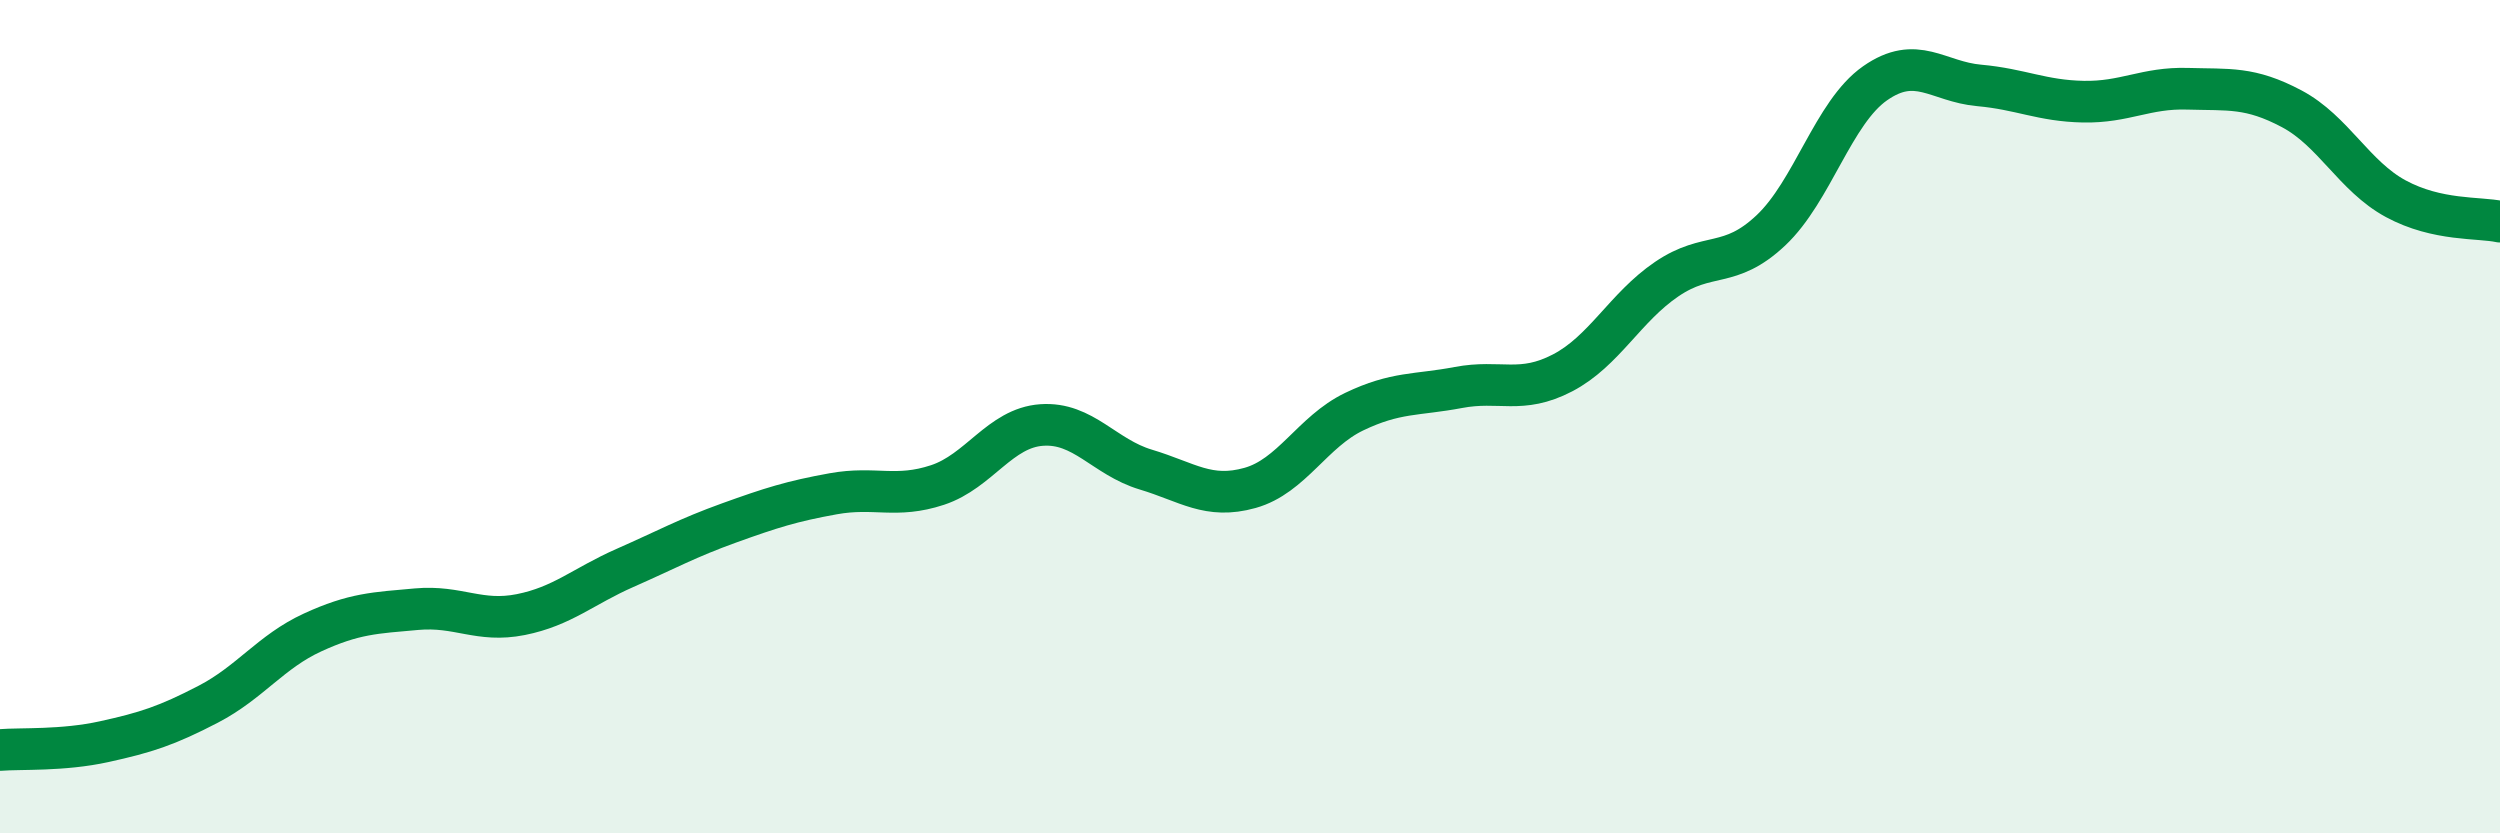 
    <svg width="60" height="20" viewBox="0 0 60 20" xmlns="http://www.w3.org/2000/svg">
      <path
        d="M 0,18 C 0.5,17.96 1.5,18.02 2.5,17.8 C 3.5,17.58 4,17.42 5,16.9 C 6,16.38 6.5,15.64 7.5,15.18 C 8.5,14.72 9,14.71 10,14.62 C 11,14.53 11.5,14.95 12.5,14.75 C 13.5,14.55 14,14.07 15,13.63 C 16,13.19 16.5,12.91 17.5,12.55 C 18.5,12.19 19,12.03 20,11.85 C 21,11.67 21.5,11.97 22.5,11.64 C 23.5,11.31 24,10.27 25,10.2 C 26,10.13 26.5,10.97 27.5,11.27 C 28.5,11.57 29,11.99 30,11.71 C 31,11.43 31.5,10.36 32.5,9.88 C 33.5,9.4 34,9.49 35,9.3 C 36,9.11 36.5,9.47 37.5,8.95 C 38.5,8.43 39,7.38 40,6.7 C 41,6.02 41.5,6.47 42.5,5.53 C 43.5,4.59 44,2.7 45,2 C 46,1.3 46.5,1.96 47.5,2.05 C 48.5,2.14 49,2.42 50,2.44 C 51,2.46 51.5,2.1 52.5,2.13 C 53.5,2.16 54,2.08 55,2.61 C 56,3.14 56.5,4.23 57.5,4.77 C 58.5,5.31 59.5,5.21 60,5.32L60 20L0 20Z"
        fill="#008740"
        opacity="0.1"
        stroke-linecap="round"
        stroke-linejoin="round"
      />
      <path
        d="M 0,18 C 0.5,17.96 1.5,18.02 2.5,17.8 C 3.5,17.58 4,17.42 5,16.9 C 6,16.38 6.5,15.64 7.5,15.18 C 8.5,14.72 9,14.71 10,14.62 C 11,14.53 11.5,14.95 12.5,14.75 C 13.5,14.55 14,14.07 15,13.63 C 16,13.19 16.5,12.91 17.5,12.55 C 18.5,12.19 19,12.03 20,11.85 C 21,11.67 21.5,11.97 22.5,11.64 C 23.5,11.31 24,10.27 25,10.2 C 26,10.13 26.5,10.97 27.5,11.27 C 28.5,11.57 29,11.99 30,11.71 C 31,11.43 31.5,10.36 32.5,9.88 C 33.5,9.4 34,9.49 35,9.3 C 36,9.11 36.5,9.47 37.5,8.95 C 38.5,8.43 39,7.38 40,6.7 C 41,6.02 41.5,6.47 42.5,5.53 C 43.5,4.59 44,2.7 45,2 C 46,1.3 46.5,1.96 47.5,2.05 C 48.5,2.14 49,2.42 50,2.44 C 51,2.46 51.5,2.1 52.5,2.13 C 53.5,2.16 54,2.08 55,2.61 C 56,3.14 56.5,4.23 57.5,4.77 C 58.5,5.31 59.5,5.21 60,5.32"
        stroke="#008740"
        stroke-width="1"
        fill="none"
        stroke-linecap="round"
        stroke-linejoin="round"
      />
    </svg>
  